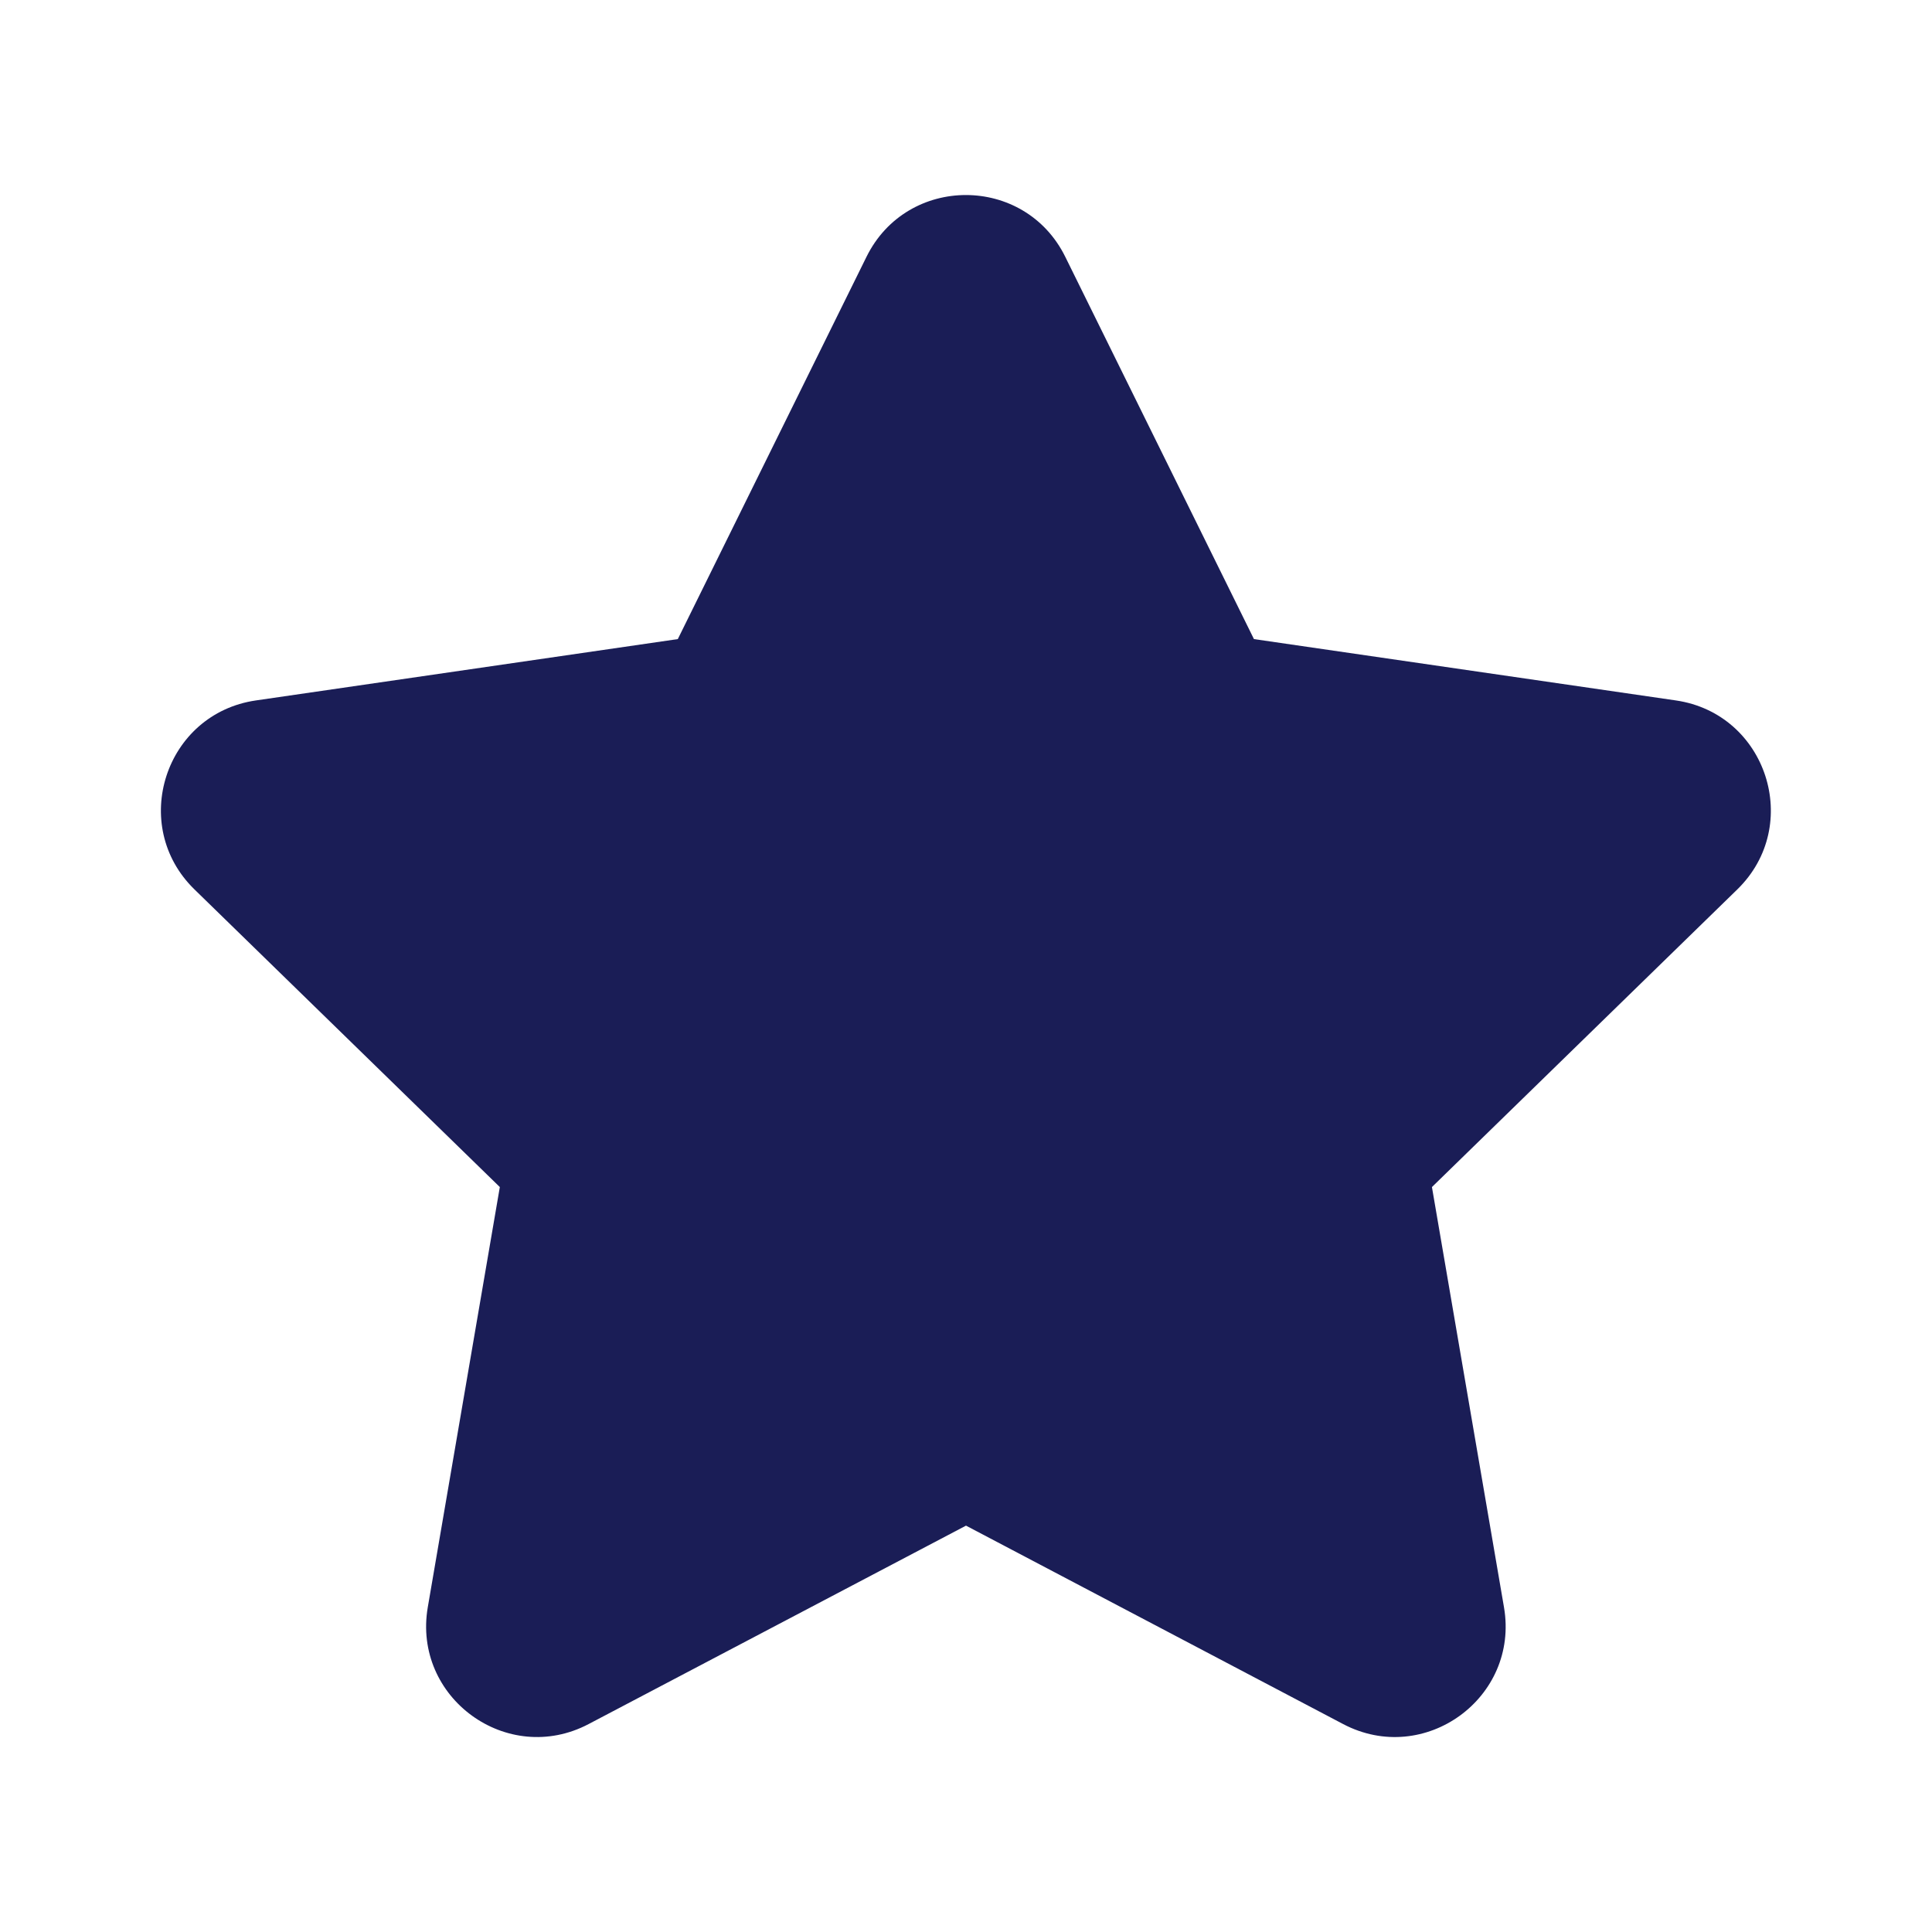 <svg class="{{ classes }}" enable-background="new 0 0 24 24" height="512" viewBox="0 0 24 24" width="512" xmlns="http://www.w3.org/2000/svg"
     xmlns:xlink="http://www.w3.org/1999/xlink" fill="#1a1d56">
    <symbol id="material_x5F_system_x5F_icon_x5F_border" viewBox="0 -48 48 48">
        <path d="m0-48h48v48h-48z" fill="none"/>
    </symbol>
    <symbol id="material_x5F_system_x5F_icon_x5F_grid" viewBox="-0 -48 48 48">
        <g>
            <g clip-path="url(#SVGID_2_)">
                <g>
                    <path d="m2-48v48" fill="none" stroke="#ff0" stroke-miterlimit="10" stroke-width=".25"/>
                    <path d="m4-48v48" fill="none" stroke="#000" stroke-miterlimit="10" stroke-width=".25"/>
                    <path d="m6-48v48" fill="none" stroke="#000" stroke-miterlimit="10" stroke-width=".25"/>
                    <path d="m8-48v48" fill="none" stroke="#000" stroke-miterlimit="10" stroke-width=".25"/>
                    <path d="m10-48v48" fill="none" stroke="#000" stroke-miterlimit="10" stroke-width=".25"/>
                    <path d="m12-48v48" fill="none" stroke="#000" stroke-miterlimit="10" stroke-width=".25"/>
                    <path d="m14-48v48" fill="none" stroke="#000" stroke-miterlimit="10" stroke-width=".25"/>
                    <path d="m16-48v48" fill="none" stroke="#000" stroke-miterlimit="10" stroke-width=".25"/>
                    <path d="m18-48v48" fill="none" stroke="#000" stroke-miterlimit="10" stroke-width=".25"/>
                    <path d="m20-48v48" fill="none" stroke="#000" stroke-miterlimit="10" stroke-width=".25"/>
                    <path d="m22-48v48" fill="none" stroke="#000" stroke-miterlimit="10" stroke-width=".25"/>
                    <path d="m24-48v48" fill="none" stroke="#000" stroke-miterlimit="10" stroke-width=".25"/>
                    <path d="m26-48v48" fill="none" stroke="#000" stroke-miterlimit="10" stroke-width=".25"/>
                    <path d="m28-48v48" fill="none" stroke="#000" stroke-miterlimit="10" stroke-width=".25"/>
                    <path d="m30-48v48" fill="none" stroke="#000" stroke-miterlimit="10" stroke-width=".25"/>
                    <path d="m32-48v48" fill="none" stroke="#000" stroke-miterlimit="10" stroke-width=".25"/>
                    <path d="m34-48v48" fill="none" stroke="#000" stroke-miterlimit="10" stroke-width=".25"/>
                    <path d="m36-48v48" fill="none" stroke="#000" stroke-miterlimit="10" stroke-width=".25"/>
                    <path d="m38-48v48" fill="none" stroke="#000" stroke-miterlimit="10" stroke-width=".25"/>
                    <path d="m40-48v48" fill="none" stroke="#000" stroke-miterlimit="10" stroke-width=".25"/>
                    <path d="m42-48v48" fill="none" stroke="#000" stroke-miterlimit="10" stroke-width=".25"/>
                    <path d="m44-48v48" fill="none" stroke="#000" stroke-miterlimit="10" stroke-width=".25"/>
                    <path d="m46-48v48" fill="none" stroke="#000" stroke-miterlimit="10" stroke-width=".25"/>
                </g>
                <g>
                    <path d="m0-2h48" fill="none" stroke="#000" stroke-miterlimit="10" stroke-width=".25"/>
                    <path d="m0-4h48" fill="none" stroke="#000" stroke-miterlimit="10" stroke-width=".25"/>
                    <path d="m0-6h48" fill="none" stroke="#000" stroke-miterlimit="10" stroke-width=".25"/>
                    <path d="m0-8h48" fill="none" stroke="#000" stroke-miterlimit="10" stroke-width=".25"/>
                    <path d="m0-10h48" fill="none" stroke="#000" stroke-miterlimit="10" stroke-width=".25"/>
                    <path d="m0-12h48" fill="none" stroke="#000" stroke-miterlimit="10" stroke-width=".25"/>
                    <path d="m0-14h48" fill="none" stroke="#000" stroke-miterlimit="10" stroke-width=".25"/>
                    <path d="m0-16h48" fill="none" stroke="#000" stroke-miterlimit="10" stroke-width=".25"/>
                    <path d="m0-18h48" fill="none" stroke="#000" stroke-miterlimit="10" stroke-width=".25"/>
                    <path d="m0-20h48" fill="none" stroke="#000" stroke-miterlimit="10" stroke-width=".25"/>
                    <path d="m0-22h48" fill="none" stroke="#000" stroke-miterlimit="10" stroke-width=".25"/>
                    <path d="m0-24h48" fill="none" stroke="#000" stroke-miterlimit="10" stroke-width=".25"/>
                    <path d="m0-26h48" fill="none" stroke="#000" stroke-miterlimit="10" stroke-width=".25"/>
                    <path d="m0-28h48" fill="none" stroke="#000" stroke-miterlimit="10" stroke-width=".25"/>
                    <path d="m0-30h48" fill="none" stroke="#000" stroke-miterlimit="10" stroke-width=".25"/>
                    <path d="m0-32h48" fill="none" stroke="#000" stroke-miterlimit="10" stroke-width=".25"/>
                    <path d="m0-34h48" fill="none" stroke="#000" stroke-miterlimit="10" stroke-width=".25"/>
                    <path d="m0-36h48" fill="none" stroke="#000" stroke-miterlimit="10" stroke-width=".25"/>
                    <path d="m0-38h48" fill="none" stroke="#000" stroke-miterlimit="10" stroke-width=".25"/>
                    <path d="m0-40h48" fill="none" stroke="#000" stroke-miterlimit="10" stroke-width=".25"/>
                    <path d="m0-42h48" fill="none" stroke="#000" stroke-miterlimit="10" stroke-width=".25"/>
                    <path d="m0-44h48" fill="none" stroke="#000" stroke-miterlimit="10" stroke-width=".25"/>
                    <path d="m0-46h48" fill="none" stroke="#000" stroke-miterlimit="10" stroke-width=".25"/>
                </g>
                <g>
                    <path d="m47.75-.25v-47.5h-47.5v47.5zm.25.25h-48v-48h48z"/>
                </g>
            </g>
        </g>
    </symbol>
    <clipPath id="SVGID_2_">
        <path id="SVGID_1_" d="m0-48h48v48h-48z"/>
    </clipPath>
    <symbol id="material_x5F_system_x5F_icon_x5F_keylines" viewBox="-0 -48 48 48">
        <g opacity=".4">
            <path clip-path="url(#SVGID_4_)" d="m24 0v-48" fill="none" stroke="#000" stroke-miterlimit="10"
                  stroke-width=".25"/>
            <path clip-path="url(#SVGID_4_)" d="m48-24h-48" fill="none" stroke="#000" stroke-miterlimit="10"
                  stroke-width=".25"/>
            <path clip-path="url(#SVGID_4_)" d="m48-16h-48" fill="none" stroke="#000" stroke-miterlimit="10"
                  stroke-width=".25"/>
            <path clip-path="url(#SVGID_4_)" d="m48-32h-48" fill="none" stroke="#000" stroke-miterlimit="10"
                  stroke-width=".25"/>
            <path clip-path="url(#SVGID_4_)" d="m32-48v48" fill="none" stroke="#000" stroke-miterlimit="10"
                  stroke-width=".25"/>
            <path clip-path="url(#SVGID_4_)" d="m16-48v48" fill="none" stroke="#000" stroke-miterlimit="10"
                  stroke-width=".25"/>
            <path clip-path="url(#SVGID_4_)" d="m47.75-.25-47.5-47.5" fill="none" stroke="#000" stroke-miterlimit="10"
                  stroke-width=".25"/>
            <path clip-path="url(#SVGID_4_)" d="m.25-.25 47.5-47.5" fill="none" stroke="#000" stroke-miterlimit="10"
                  stroke-width=".25"/>
            <path clip-path="url(#SVGID_4_)"
                  d="m24-14c-5.522 0-10-4.477-10-10 0-5.522 4.478-10 10-10 5.522 0 10 4.478 10 10 0 5.523-4.478 10-10 10z"
                  fill="none" stroke="#000" stroke-miterlimit="10" stroke-width=".25"/>
            <path clip-path="url(#SVGID_4_)"
                  d="m24-4c-11.054 0-20-8.947-20-20 0-11.053 8.946-20 20-20 11.053 0 20 8.947 20 20 0 11.053-8.947 20-20 20z"
                  fill="none" stroke="#000" stroke-miterlimit="10" stroke-width=".25"/>
            <path clip-path="url(#SVGID_4_)"
                  d="m38-6h-28c-2.211 0-4-1.791-4-4v-28c0-2.209 1.789-4 4-4h28c2.211 0 4 1.791 4 4v28c0 2.209-1.789 4-4 4z"
                  fill="none" stroke="#000" stroke-miterlimit="10" stroke-width=".25"/>
            <path clip-path="url(#SVGID_4_)"
                  d="m40-8h-32c-2.209 0-4-1.791-4-4v-24c0-2.209 1.791-4 4-4h32c2.209 0 4 1.791 4 4l-0 24c0 2.209-1.791 4-4 4z"
                  fill="none" stroke="#000" stroke-miterlimit="10" stroke-width=".25"/>
            <path clip-path="url(#SVGID_4_)"
                  d="m40-40v32c0 2.209-1.791 4-4 4h-24c-2.209 0-4-1.791-4-4v-32c0-2.209 1.791-4 4-4h24c2.209 0 4 1.791 4 4z"
                  fill="none" stroke="#000" stroke-miterlimit="10" stroke-width=".25"/>
            <g clip-path="url(#SVGID_4_)">
                <path d="m47.75-.25v-47.5h-47.5v47.5zm.25.25h-48v-48h48z"/>
            </g>
        </g>
    </symbol>
    <clipPath id="SVGID_4_">
        <path id="SVGID_3_" d="m0-48h48v48h-48z"/>
    </clipPath>
    <g id="Back" display="none">
        <circle id="circle_17_" cx="12" cy="12" display="inline" opacity=".2" r="10"/>
        <path id="Rectangle_16_"
              d="m18.953 21.036-14-.073c-1.105-.006-1.995-.906-1.99-2.01l.073-14c.006-1.105.906-1.995 2.01-1.99l14.0.073c1.105.006 1.995.906 1.99 2.01l-.073 14c-.006 1.105-.906 1.995-2.01 1.99z"
              display="inline" opacity=".2"/>
        <path id="Vertical_Rectangle_16_"
              d="m5.948 21.969 12.0.062c1.105.006 2.005-.885 2.01-1.99l.083-16c.006-1.105-.885-2.005-1.99-2.01l-12-.062c-1.105-.006-2.005.885-2.01 1.99l-.083 16c-.006 1.105.885 2.005 1.99 2.01z"
              display="inline" opacity=".2"/>
        <path id="Horizontal_Rectangle_16_"
              d="m21.969 18.052.062-12c.006-1.105-.885-2.005-1.99-2.01l-16-.083c-1.105-.006-2.005.885-2.01 1.99l-.062 12c-.006 1.105.885 2.005 1.99 2.01l16.0.083c1.105.006 2.005-.885 2.01-1.99z"
              display="inline" opacity=".2"/>
    </g>
    <g id="Grid" display="none" transform="scale(.5 -.5)">
        <use id="XMLID_44_" display="inline" height="48" opacity=".15" width="48"
             xlink:href="#material_x5F_system_x5F_icon_x5F_grid" y="-48"/>
        <use id="XMLID_43_" display="inline" height="48" width="48"
             xlink:href="#material_x5F_system_x5F_icon_x5F_border" y="-48"/>
    </g>
    <g id="Keyline" display="none">
        <use id="XMLID_13_" display="inline" height="48" transform="scale(.5 -.5)" width="48"
             xlink:href="#material_x5F_system_x5F_icon_x5F_keylines" y="-48"/>
    </g>
    <g id="Outline" display="none">
        <path
            d="m12 6.337 1.918 3.887 4.29.623-3.104 3.026.733 4.272-3.837-2.017-3.837 2.017.733-4.272-3.104-3.026 4.29-.623zm0-3.915c-.491 0-.982.256-1.234.767l-2.344 4.749-5.241.762c-1.129.164-1.58 1.552-.763 2.348l3.793 3.697-.895 5.22c-.153.89.554 1.613 1.357 1.613.212 0 .43-.05.641-.161l4.688-2.465 4.688 2.465c.211.111.429.161.641.161.802 0 1.509-.723 1.357-1.613l-.895-5.22 3.793-3.697c.817-.796.366-2.184-.763-2.348l-5.241-.762-2.344-4.749c-.252-.512-.743-.767-1.234-.767z"
            display="inline"/>
    </g>
    <g id="Filled">
        <path
            d="m12 18.952-4.688 2.465c-1.01.531-2.19-.327-1.998-1.451l.895-5.22-3.793-3.697c-.817-.796-.366-2.184.763-2.348l5.241-.762 2.344-4.749c.505-1.023 1.964-1.023 2.469 0l2.344 4.749 5.241.762c1.129.164 1.58 1.552.763 2.348l-3.793 3.697.895 5.22c.193 1.125-.988 1.982-1.998 1.451z"/>
    </g>
    <g id="Two_Tone" display="none">
        <path
            d="m12.001 18.954-4.688 2.464c-1.01.531-2.19-.326-1.998-1.451l.895-5.22-3.793-3.698c-.818-.796-.366-2.184.762-2.349l5.242-.761 2.344-4.75c.505-1.024 1.964-1.024 2.469 0l2.344 4.75 5.242.761c1.129.164 1.58 1.551.763 2.349l-3.793 3.698.895 5.22c.193 1.125-.988 1.983-1.998 1.451z"
            display="inline" fill="#ff9901"/>
    </g>
</svg>
